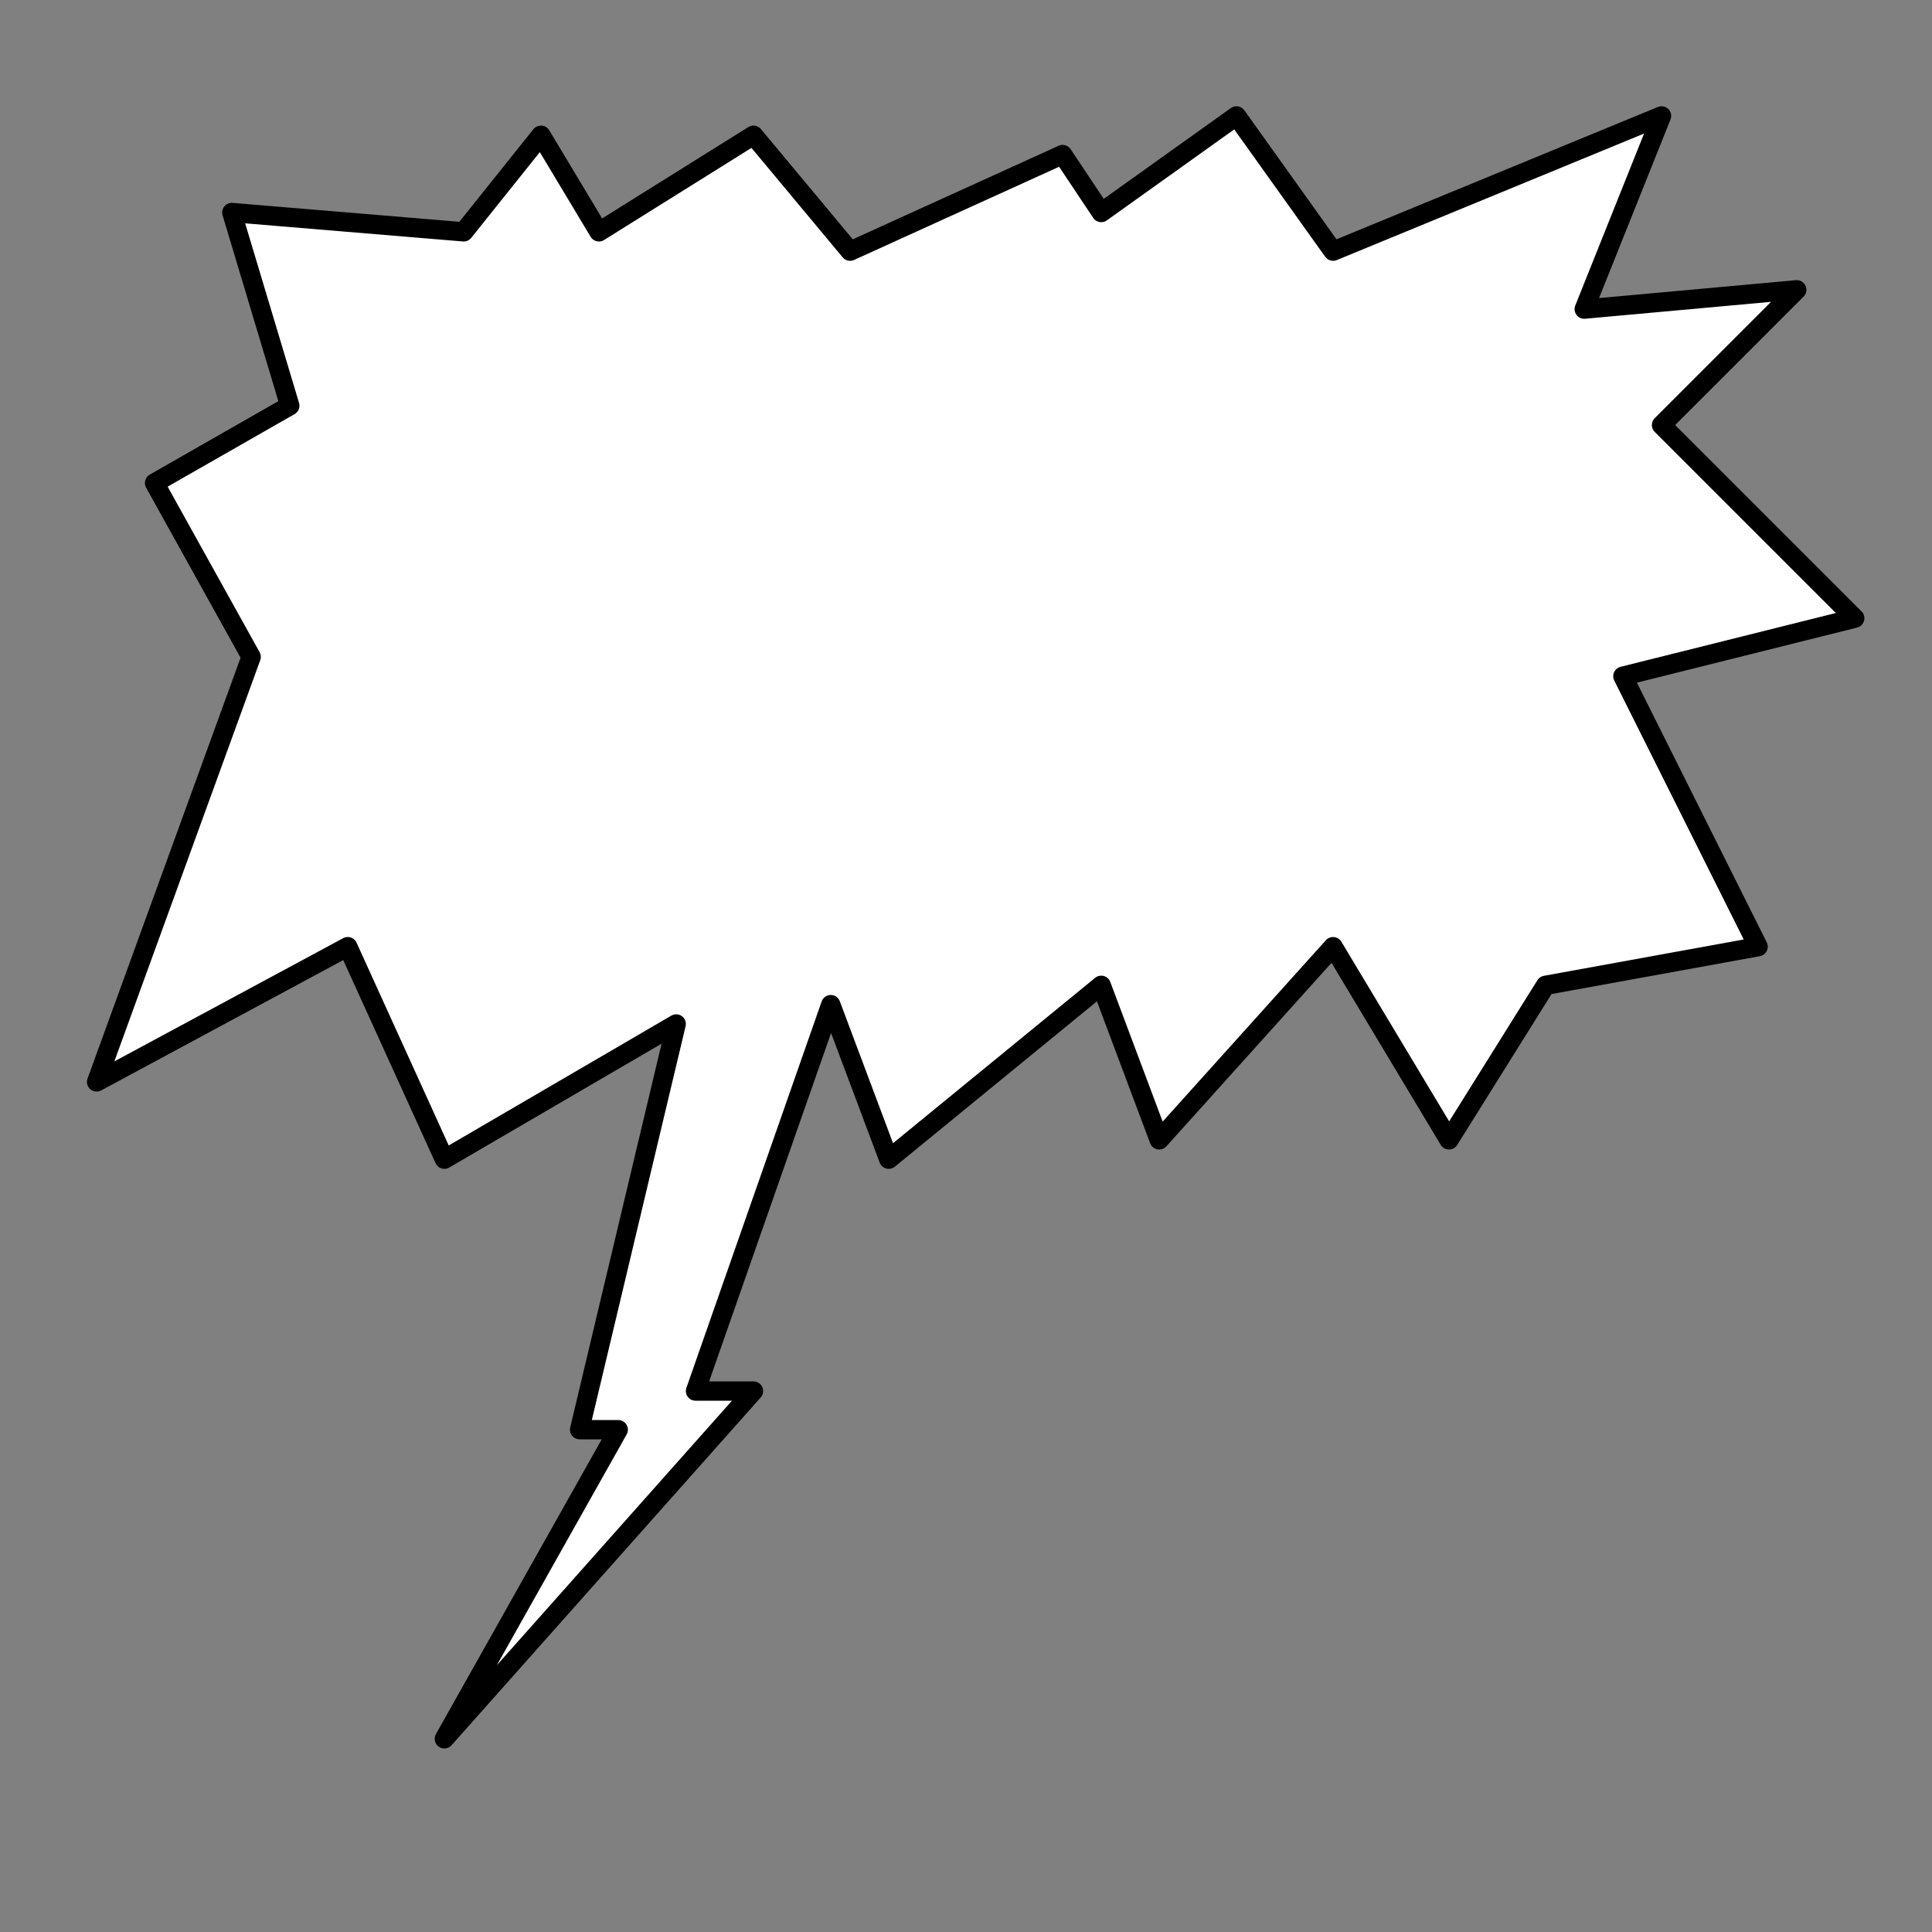 <svg xmlns="http://www.w3.org/2000/svg" width="100" height="100" fill-rule="evenodd" stroke-linecap="round" preserveAspectRatio="none"><rect width="100%" height="100%" fill="#808080" stroke="none"/><path fill-rule="nonzero" d="m84 35 7 14-11 2-5 8-6-10-9 10-3-8-11 9-3-8-7 20h3L23 90l9-16h-2l5-21-12 7-5-11-13 7 8-22-5-9 7-4-3-10 12 1 4-5 3 5 8-5 5 6 11-5 2 3 7-5 5 7 17-7-4 10 11-1-7 7 10 10-12 3z" style="stroke:#000;stroke-width:1;stroke-linejoin:round;fill:#fff"/></svg>
